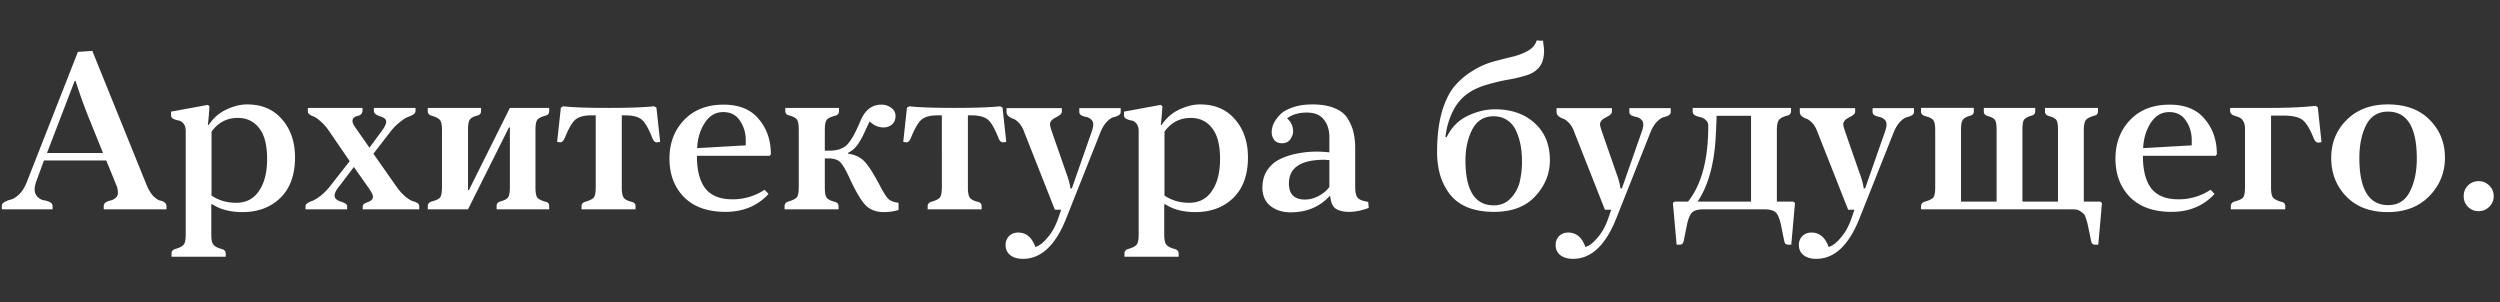 <svg xmlns="http://www.w3.org/2000/svg" fill="none" viewBox="0 0 215 26"><rect x="0" y="0" width="215" height="26" fill="#333333" stroke="none"/><path fill="#fff" d="m3.78 13.8-.64 1.74c-.107.293-.16.533-.16.72 0 .28.08.5.24.66.16.16.333.26.52.3.2.027.38.08.54.16.16.08.24.193.24.34V18H.16v-.28c0-.147.073-.26.22-.34a2.13 2.13 0 0 1 .56-.22c.213-.053.453-.207.72-.46.267-.267.487-.627.66-1.08L6.7 4.46c.027 0 .44-.027 1.24-.08l4.64 11.46c.173.427.367.76.58 1 .227.227.42.36.58.4.16.027.293.08.4.16.12.08.18.207.18.38V18h-5.4v-.26c0-.147.06-.26.18-.34.133-.08.273-.133.42-.16a.98.98 0 0 0 .42-.22.533.533 0 0 0 .2-.44c0-.227-.04-.433-.12-.62l-.88-2.16H3.78ZM6.5 6.96h-.08l-2.38 6.2h4.82l-1.04-2.58A44.19 44.19 0 0 1 6.5 6.96Zm13.812 10.48c.854 0 1.507-.34 1.96-1.02.467-.68.7-1.593.7-2.74 0-1.213-.233-2.107-.7-2.68-.453-.573-1.06-.86-1.82-.86-.933 0-1.687.393-2.26 1.18v5.5c.613.413 1.32.62 2.12.62Zm.94-8.46c1.267 0 2.267.427 3 1.28.747.853 1.12 1.947 1.12 3.28 0 1.493-.42 2.653-1.26 3.48-.84.813-1.926 1.22-3.26 1.22-1.053 0-1.92-.227-2.6-.68h-.04l-.04.02v2.6c0 .427.06.713.18.86.133.16.38.287.74.38.213.067.32.2.32.4v.26h-4.66v-.3c0-.187.12-.313.36-.38.36-.107.594-.233.7-.38.107-.133.16-.427.16-.88V11.3c0-.307-.066-.533-.2-.68-.133-.16-.28-.247-.44-.26a1.56 1.56 0 0 1-.42-.14c-.133-.067-.2-.167-.2-.3V9.6l3.16-.58.14.12c-.04.693-.087 1.227-.14 1.6h.08c.4-.6.907-1.04 1.52-1.32.613-.293 1.207-.44 1.78-.44Zm9.402 2.12 1.12 1.6 1.12-1.52c.214-.307.32-.547.32-.72 0-.2-.18-.353-.54-.46-.346-.12-.52-.267-.52-.44v-.28h3.58v.24c0 .133-.06.24-.18.32a2.502 2.502 0 0 1-.42.2c-.173.053-.413.2-.72.44a5.145 5.145 0 0 0-.88.9l-1.42 1.84 1.96 2.8c.254.36.514.653.78.88.267.213.48.347.64.4.16.04.294.093.4.16.107.067.16.16.16.28V18h-4.86v-.24c0-.16.147-.287.44-.38.293-.107.44-.26.44-.46 0-.147-.12-.393-.36-.74l-1.28-1.82-1.32 1.74c-.227.28-.34.527-.34.74 0 .213.18.38.54.5.36.107.54.233.54.38V18h-3.58v-.24c0-.12.053-.213.16-.28a1.37 1.37 0 0 1 .42-.2c.174-.067.413-.213.72-.44.307-.24.607-.553.9-.94l1.6-2.04-1.78-2.6a4.258 4.258 0 0 0-.74-.84c-.24-.213-.433-.347-.58-.4a1.506 1.506 0 0 1-.36-.18.325.325 0 0 1-.14-.28v-.28h4.7v.24a.4.4 0 0 1-.14.32.696.696 0 0 1-.3.14.565.565 0 0 0-.3.14c-.08.067-.12.167-.12.3 0 .147.113.373.34.68Zm9.596 5.24h.08l3.52-7.06h3.38v.28c0 .2-.1.327-.3.38-.36.093-.6.213-.72.36-.107.147-.16.44-.16.88v4.92c0 .453.053.753.16.9.12.133.36.253.72.36.2.027.3.153.3.38V18h-4.52v-.3c0-.187.113-.313.34-.38.333-.093.547-.207.64-.34.107-.147.16-.44.16-.88v-5.14h-.08L40.25 18h-3.46v-.28c0-.2.12-.333.36-.4.36-.093.593-.207.7-.34.107-.147.16-.447.16-.9V11.2c0-.44-.053-.727-.16-.86-.107-.147-.34-.273-.7-.38-.24-.067-.36-.2-.36-.4v-.28h4.58v.28c0 .2-.107.327-.32.38-.32.08-.533.193-.64.34-.107.147-.16.433-.16.86v5.2Zm13.503-6.42h-.28v6.24c0 .413.06.7.18.86.12.147.347.26.68.34.213.053.32.173.32.36V18h-4.64v-.28c0-.187.12-.313.36-.38.36-.107.593-.227.7-.36.107-.147.16-.447.16-.9V9.92h-.38c-.613 0-1.067.12-1.36.36-.28.227-.593.767-.94 1.62-.107.24-.24.353-.4.34l-.24-.04.32-2.94.2-.12c.773.093 2.073.14 3.9.14 1.76 0 3.067-.047 3.92-.14l.2.12.32 2.94-.24.04c-.173.027-.313-.087-.42-.34-.347-.88-.667-1.427-.96-1.64-.293-.227-.76-.34-1.4-.34ZM62.234 9c1.333 0 2.34.413 3.02 1.24.693.813 1.04 1.82 1.04 3.02l-.1.14h-6.26c0 1.24.24 2.173.72 2.8.493.627 1.267.94 2.32.94a4.93 4.93 0 0 0 2.78-.82l.34.36c-.947 1.027-2.18 1.54-3.7 1.54-1.533 0-2.72-.42-3.56-1.26-.84-.853-1.26-1.96-1.26-3.32 0-1.333.42-2.44 1.26-3.32.84-.88 1.973-1.32 3.4-1.32Zm-.04.64c-.653 0-1.18.307-1.58.92-.4.613-.62 1.34-.66 2.18l4.18-.24v-.44a2.93 2.93 0 0 0-.5-1.68c-.32-.493-.8-.74-1.44-.74Zm6.5 6.44v-4.92c0-.44-.053-.733-.16-.88-.107-.147-.34-.267-.7-.36-.2-.053-.3-.187-.3-.4v-.24h4.62v.28c0 .213-.12.347-.36.4-.36.093-.593.213-.7.36-.107.133-.16.427-.16.88v1.76h.38c.653 0 1.153-.16 1.5-.48.347-.333.733-1.007 1.16-2.02.387-.973.993-1.46 1.82-1.46.333 0 .62.093.86.28a.82.82 0 0 1 .36.7c0 .307-.1.547-.3.72-.2.173-.44.26-.72.26-.453 0-.853-.173-1.2-.52-.053.093-.187.373-.4.84-.2.453-.413.84-.64 1.16-.227.32-.5.553-.82.7v.08c.627.08 1.12.327 1.48.74.36.413.807 1.133 1.34 2.16.267.507.493.847.68 1.02.2.16.48.26.84.3v.62c-.4.12-.82.18-1.26.18-.68 0-1.213-.207-1.6-.62-.387-.413-.84-1.187-1.36-2.32-.32-.693-.587-1.147-.8-1.36-.213-.213-.567-.32-1.06-.32h-.26v2.48c0 .453.053.753.16.9.107.147.34.267.7.36.213.053.32.18.32.38V18h-4.64v-.28c0-.2.12-.333.36-.4.36-.107.593-.227.7-.36.107-.147.16-.44.16-.88Zm14.825-6.16h-.28v6.24c0 .413.06.7.18.86.12.147.346.26.68.34.213.053.32.173.32.36V18h-4.64v-.28c0-.187.12-.313.36-.38.36-.107.593-.227.7-.36.106-.147.16-.447.16-.9V9.92h-.38c-.614 0-1.067.12-1.36.36-.28.227-.594.767-.94 1.62-.107.24-.24.353-.4.34l-.24-.04.32-2.94.2-.12c.773.093 2.073.14 3.9.14 1.76 0 3.066-.047 3.92-.14l.2.12.32 2.94-.24.04c-.174.027-.314-.087-.42-.34-.347-.88-.667-1.427-.96-1.64-.294-.227-.76-.34-1.4-.34Zm4.461 12.34c-.467 0-.834-.107-1.1-.32-.267-.213-.4-.507-.4-.88 0-.293.1-.547.3-.76.213-.2.473-.3.78-.3.693 0 1.186.413 1.48 1.24.333-.093.686-.367 1.06-.82.386-.44.7-1.02.94-1.74l.22-.64h-.54l-2.66-6.74a2.113 2.113 0 0 0-.46-.76c-.187-.187-.354-.3-.5-.34a1.186 1.186 0 0 1-.38-.22.479.479 0 0 1-.16-.38v-.3h4.76v.32c0 .147-.174.307-.52.48-.334.16-.5.36-.5.6 0 .093.046.28.14.56l1.28 3.68c.16.413.273.833.34 1.26h.12l1.68-4.8c.106-.293.16-.52.16-.68 0-.2-.067-.353-.2-.46a.813.813 0 0 0-.4-.2 1.558 1.558 0 0 1-.42-.14.323.323 0 0 1-.18-.3V9.3h3.56v.32c0 .133-.06.233-.18.3a1.69 1.69 0 0 1-.44.16c-.16.04-.354.173-.58.4-.214.227-.4.54-.56.94l-2.94 7.4c-.92 2.293-2.154 3.44-3.7 3.44Zm14.285-4.82c.854 0 1.507-.34 1.96-1.02.467-.68.7-1.593.7-2.74 0-1.213-.233-2.107-.7-2.68-.453-.573-1.06-.86-1.82-.86-.933 0-1.686.393-2.26 1.18v5.5c.614.413 1.32.62 2.12.62Zm.94-8.46c1.267 0 2.267.427 3 1.28.747.853 1.12 1.947 1.12 3.28 0 1.493-.42 2.653-1.26 3.48-.84.813-1.926 1.22-3.26 1.22-1.053 0-1.92-.227-2.6-.68h-.04l-.04.02v2.6c0 .427.06.713.18.86.134.16.38.287.74.38.214.067.32.2.32.4v.26h-4.66v-.3c0-.187.12-.313.36-.38.36-.107.594-.233.7-.38.107-.133.16-.427.16-.88V11.3c0-.307-.066-.533-.2-.68-.133-.16-.28-.247-.44-.26a1.56 1.56 0 0 1-.42-.14c-.133-.067-.2-.167-.2-.3V9.6l3.16-.58.14.12c-.04.693-.086 1.227-.14 1.6h.08c.4-.6.907-1.04 1.52-1.32.614-.293 1.207-.44 1.78-.44Zm9.022 8.18c.4 0 .787-.1 1.16-.3.387-.2.7-.46.94-.78v-2.32h-.2a1.629 1.629 0 0 0-.22-.02c-2.04 0-3.06.68-3.06 2.04 0 .92.46 1.38 1.38 1.38Zm.64-8.18c.774 0 1.42.113 1.94.34.52.213.894.52 1.12.92.24.4.4.793.48 1.18.094.387.14.84.14 1.36v3.28c0 .48.074.8.22.96.147.16.447.273.9.34 0 .053.007.14.02.26.014.12.02.207.02.26-.6.227-1.16.34-1.68.34-.493 0-.88-.093-1.16-.28-.266-.187-.42-.54-.46-1.06h-.08c-.853.92-1.966 1.38-3.34 1.38-.68 0-1.253-.18-1.72-.54-.466-.373-.7-.9-.7-1.58 0-.573.134-1.067.4-1.48.28-.427.654-.753 1.12-.98a5.94 5.94 0 0 1 1.5-.48 8.254 8.254 0 0 1 1.66-.16c.32 0 .68.02 1.08.06v-1.28c0-.64-.16-1.153-.48-1.54-.306-.4-.793-.6-1.46-.6-.693 0-1.26.167-1.7.5.347.293.52.673.52 1.14 0 .2-.08.42-.24.66-.16.227-.4.34-.72.34-.28 0-.5-.093-.66-.28a1.102 1.102 0 0 1-.22-.7c0-.227.054-.46.16-.7.12-.253.3-.507.54-.76.254-.267.62-.48 1.1-.64.48-.173 1.047-.26 1.7-.26Zm10.723 4.08c0-1.333.14-2.487.42-3.46.293-.973.673-1.727 1.14-2.26a6.553 6.553 0 0 1 1.58-1.3 6.76 6.76 0 0 1 1.76-.76c.6-.16 1.153-.3 1.66-.42.506-.133.94-.307 1.3-.52.373-.227.606-.513.7-.86.066 0 .16.007.28.02h.28c0 .08.013.22.04.42.026.187.04.333.04.44 0 .587-.134 1.053-.4 1.4-.267.333-.64.573-1.12.72-.48.147-.98.267-1.5.36-.507.08-1.087.213-1.74.4-.654.173-1.214.413-1.68.72-.6.387-1.074.933-1.42 1.64a6.57 6.57 0 0 0-.62 2.18c.026.013.06.02.1.02.413-.84 1.006-1.447 1.78-1.82.786-.387 1.58-.58 2.38-.58 1.4 0 2.533.393 3.4 1.18.88.787 1.32 1.853 1.32 3.2 0 1.16-.42 2.193-1.26 3.1-.827.893-2.007 1.34-3.54 1.34-.907 0-1.694-.14-2.36-.42-.654-.293-1.16-.693-1.52-1.2a5.192 5.192 0 0 1-.78-1.62 7.28 7.28 0 0 1-.24-1.92Zm4.86-3.06c-.827 0-1.44.38-1.84 1.14-.387.76-.58 1.647-.58 2.66 0 2.573.813 3.86 2.44 3.86.586 0 1.066-.2 1.44-.6.386-.4.646-.867.78-1.4a7.36 7.36 0 0 0 .2-1.78c0-.507-.04-.973-.12-1.4a5.423 5.423 0 0 0-.38-1.22 2.156 2.156 0 0 0-.76-.92c-.334-.227-.727-.34-1.18-.34Zm6.834 12.26c-.466 0-.833-.107-1.1-.32-.266-.213-.4-.507-.4-.88 0-.293.1-.547.3-.76.214-.2.474-.3.78-.3.694 0 1.187.413 1.48 1.24.334-.093.687-.367 1.06-.82.387-.44.7-1.02.94-1.74l.22-.64h-.54l-2.66-6.74c-.12-.32-.273-.573-.46-.76-.186-.187-.353-.3-.5-.34a1.198 1.198 0 0 1-.38-.22.481.481 0 0 1-.16-.38v-.3h4.76v.32c0 .147-.173.307-.52.48-.333.16-.5.36-.5.6 0 .093.047.28.14.56l1.28 3.68c.16.413.274.833.34 1.26h.12l1.68-4.8c.107-.293.16-.52.16-.68 0-.2-.066-.353-.2-.46a.812.812 0 0 0-.4-.2 1.574 1.574 0 0 1-.42-.14.323.323 0 0 1-.18-.3V9.3h3.56v.32c0 .133-.06.233-.18.3a1.68 1.68 0 0 1-.44.16c-.16.04-.353.173-.58.4-.213.227-.4.54-.56.94l-2.94 7.4c-.92 2.293-2.153 3.44-3.7 3.44ZM147.53 12.1c-.16 2.213-.673 3.96-1.54 5.24h4.6V9.96h-2.96c-.027.827-.06 1.54-.1 2.14Zm-3.52 5.24h1.16c1.16-1.453 1.74-3.62 1.74-6.5 0-.227-.073-.4-.22-.52a.814.814 0 0 0-.46-.24 2.69 2.69 0 0 1-.46-.16c-.133-.08-.2-.187-.2-.32v-.32h8.46v.28c0 .2-.107.327-.32.38-.36.093-.6.22-.72.38-.12.147-.18.44-.18.88v6.14h1.42l.14.12-.32 3.58h-.24c-.12 0-.207-.027-.26-.08-.053-.053-.093-.153-.12-.3l-.26-1.28c-.107-.533-.253-.9-.44-1.1-.187-.187-.533-.28-1.04-.28h-5.14c-.507 0-.853.093-1.04.28-.187.2-.333.567-.44 1.1l-.26 1.28c-.027.147-.067.247-.12.3-.053.053-.14.08-.26.08h-.24l-.32-3.58.14-.12Zm12.192 4.92c-.466 0-.833-.107-1.1-.32-.266-.213-.4-.507-.4-.88 0-.293.1-.547.3-.76.214-.2.474-.3.78-.3.694 0 1.187.413 1.48 1.24.334-.093.687-.367 1.06-.82.387-.44.7-1.02.94-1.74l.22-.64h-.54l-2.66-6.74c-.12-.32-.273-.573-.46-.76-.186-.187-.353-.3-.5-.34a1.198 1.198 0 0 1-.38-.22.481.481 0 0 1-.16-.38v-.3h4.76v.32c0 .147-.173.307-.52.48-.333.16-.5.36-.5.6 0 .093.047.28.14.56l1.28 3.68c.16.413.274.833.34 1.26h.12l1.68-4.8c.107-.293.16-.52.16-.68 0-.2-.066-.353-.2-.46a.812.812 0 0 0-.4-.2 1.574 1.574 0 0 1-.42-.14.323.323 0 0 1-.18-.3V9.3h3.56v.32c0 .133-.06.233-.18.3a1.68 1.68 0 0 1-.44.16c-.16.04-.353.173-.58.4-.213.227-.4.54-.56.94l-2.94 7.4c-.92 2.293-2.153 3.44-3.7 3.44Zm9.006-4.26v-.26c0-.2.113-.333.34-.4.373-.107.613-.227.72-.36.107-.147.16-.44.16-.88v-4.88c0-.453-.053-.747-.16-.88-.107-.147-.347-.267-.72-.36-.227-.067-.34-.2-.34-.4v-.3h4.54v.3c0 .187-.093.307-.28.36-.333.093-.553.213-.66.36-.107.133-.16.413-.16.84v6.2h3.06v-6.18c0-.427-.047-.707-.14-.84-.08-.133-.287-.247-.62-.34-.227-.067-.34-.193-.34-.38v-.32h4.42v.3c0 .187-.1.307-.3.36-.333.093-.553.213-.66.36-.093.133-.14.413-.14.84v6.2h3.06v-6.18c0-.427-.047-.707-.14-.84-.093-.133-.307-.247-.64-.34-.227-.067-.34-.193-.34-.38v-.32h4.56v.28c0 .213-.1.34-.3.38-.373.107-.62.233-.74.38s-.18.44-.18.88v6.14h1.42l.14.12c-.133 1.573-.24 2.767-.32 3.58h-.26c-.107 0-.187-.027-.24-.08-.053-.04-.093-.133-.12-.28-.04-.2-.093-.46-.16-.78s-.113-.54-.14-.66a4.03 4.03 0 0 0-.14-.46c-.053-.187-.113-.313-.18-.38a1.88 1.88 0 0 0-.28-.22.887.887 0 0 0-.38-.16 6.1 6.1 0 0 0-.54-.02h-12.8Zm21.382-9c1.333 0 2.34.413 3.02 1.24.693.813 1.04 1.82 1.04 3.02l-.101.14h-6.259c0 1.24.24 2.173.72 2.8.493.627 1.266.94 2.319.94a4.933 4.933 0 0 0 2.781-.82l.34.36c-.947 1.027-2.18 1.54-3.7 1.54-1.534 0-2.721-.42-3.561-1.26-.839-.853-1.259-1.96-1.259-3.32 0-1.333.42-2.44 1.259-3.32.84-.88 1.974-1.32 3.401-1.32Zm-.041.64c-.653 0-1.18.307-1.58.92-.399.613-.619 1.34-.659 2.18l4.18-.24v-.44c0-.627-.167-1.187-.5-1.68-.321-.493-.801-.74-1.441-.74Zm8.761.3v6.22c0 .413.06.693.18.84.133.147.373.267.72.36.213.04.32.16.32.36V18h-4.68v-.28c0-.2.119-.333.36-.4.36-.093.593-.207.7-.34.106-.147.16-.447.16-.9v-5c0-.253-.04-.453-.12-.6-.08-.16-.167-.267-.261-.32a1.526 1.526 0 0 0-.379-.16 5.152 5.152 0 0 1-.28-.1.492.492 0 0 1-.16-.14.369.369 0 0 1-.08-.24v-.24h3.36c1.653 0 2.98-.06 3.98-.18l.199.12.321 3-.2.04c-.187.04-.341-.073-.46-.34-.347-.867-.687-1.413-1.021-1.64-.333-.227-.859-.34-1.579-.34h-1.08Zm5.175 3.64c0-1.293.44-2.38 1.32-3.26.893-.893 2.073-1.34 3.54-1.34 1.533 0 2.733.44 3.6 1.32.88.88 1.32 1.967 1.32 3.26 0 1.293-.454 2.4-1.36 3.32-.894.907-2.08 1.36-3.56 1.36-1.507 0-2.694-.447-3.56-1.34-.867-.893-1.3-2-1.3-3.32Zm2.42 0c0 2.707.826 4.06 2.48 4.06.853 0 1.473-.387 1.86-1.16.4-.773.6-1.72.6-2.84 0-2.693-.827-4.04-2.48-4.04-.854 0-1.48.387-1.88 1.16-.387.773-.58 1.713-.58 2.82Zm8.973 3.3c0-.373.12-.68.36-.92.253-.253.56-.38.92-.38s.667.127.92.38c.253.24.38.547.38.92 0 .347-.127.647-.38.9s-.56.38-.92.38-.667-.127-.92-.38a1.265 1.265 0 0 1-.36-.9Z"/></svg>